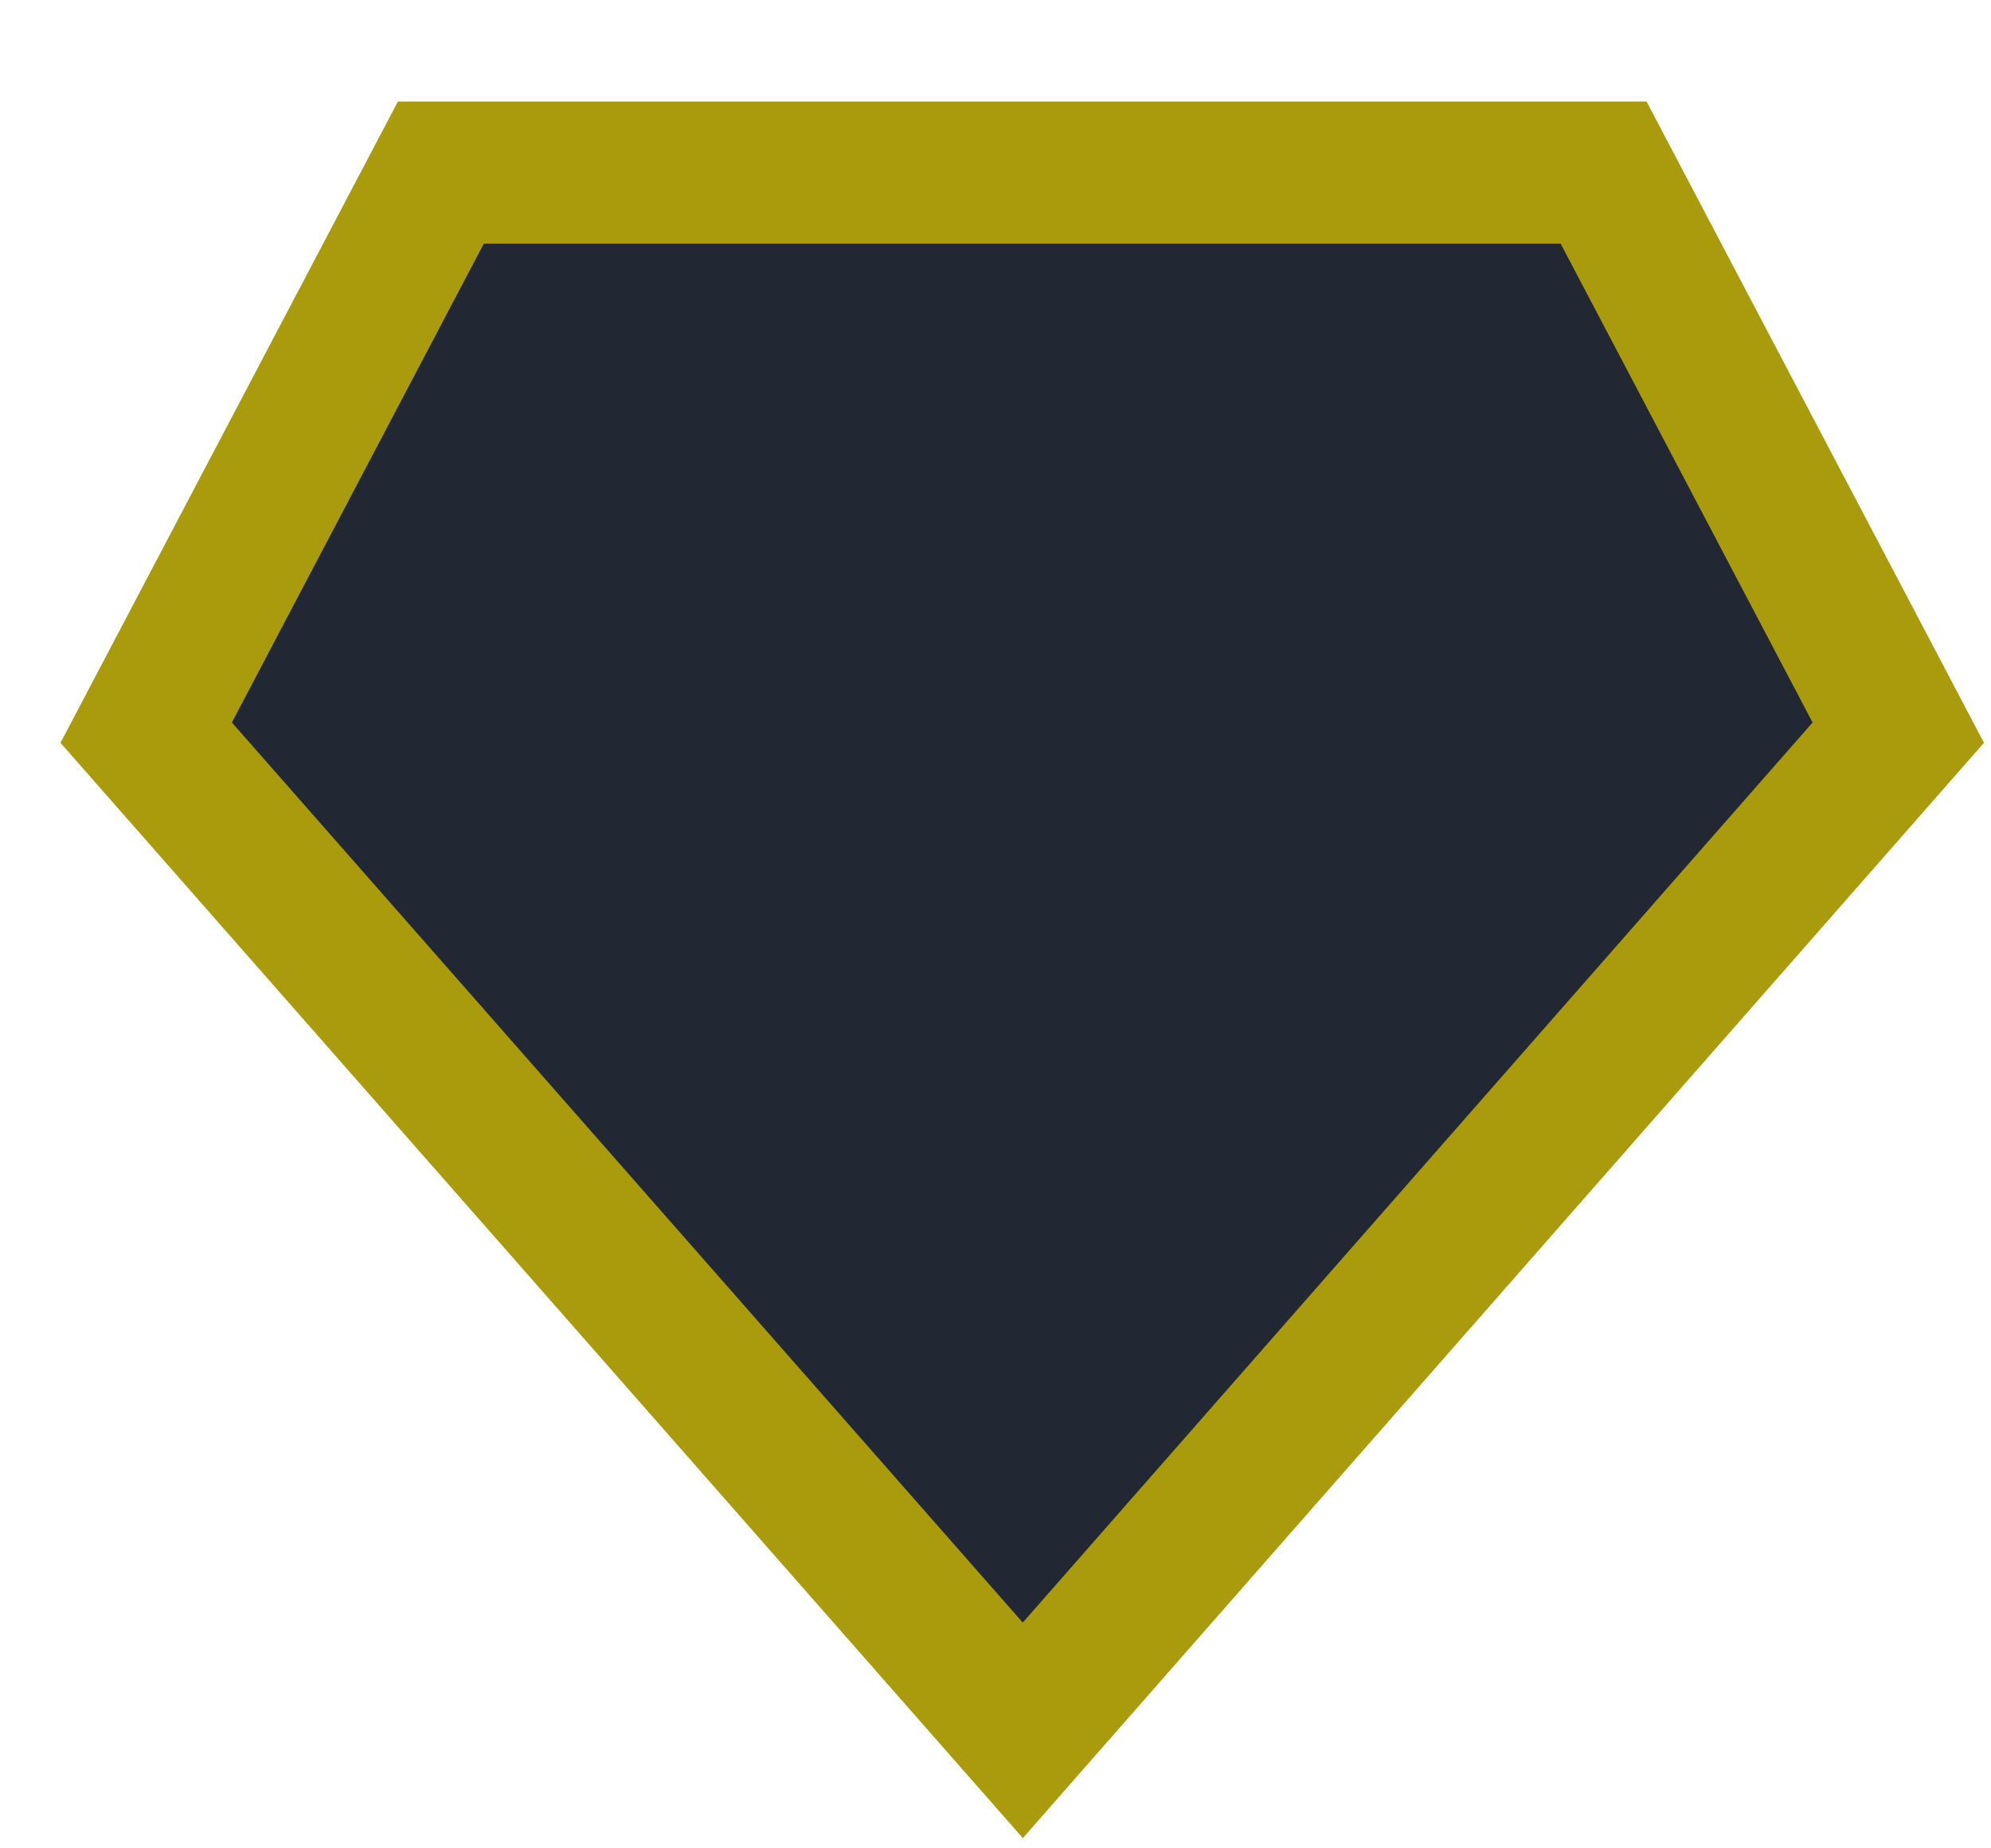<svg width="14" height="13" viewBox="0 0 14 13" fill="none" xmlns="http://www.w3.org/2000/svg">
<path d="M3.1 1.214H11.276L13.348 5.153L7.192 12.17L1.028 5.153L3.1 1.214Z" fill="#222734" stroke="#A99B0B" stroke-miterlimit="10"/>
</svg>
